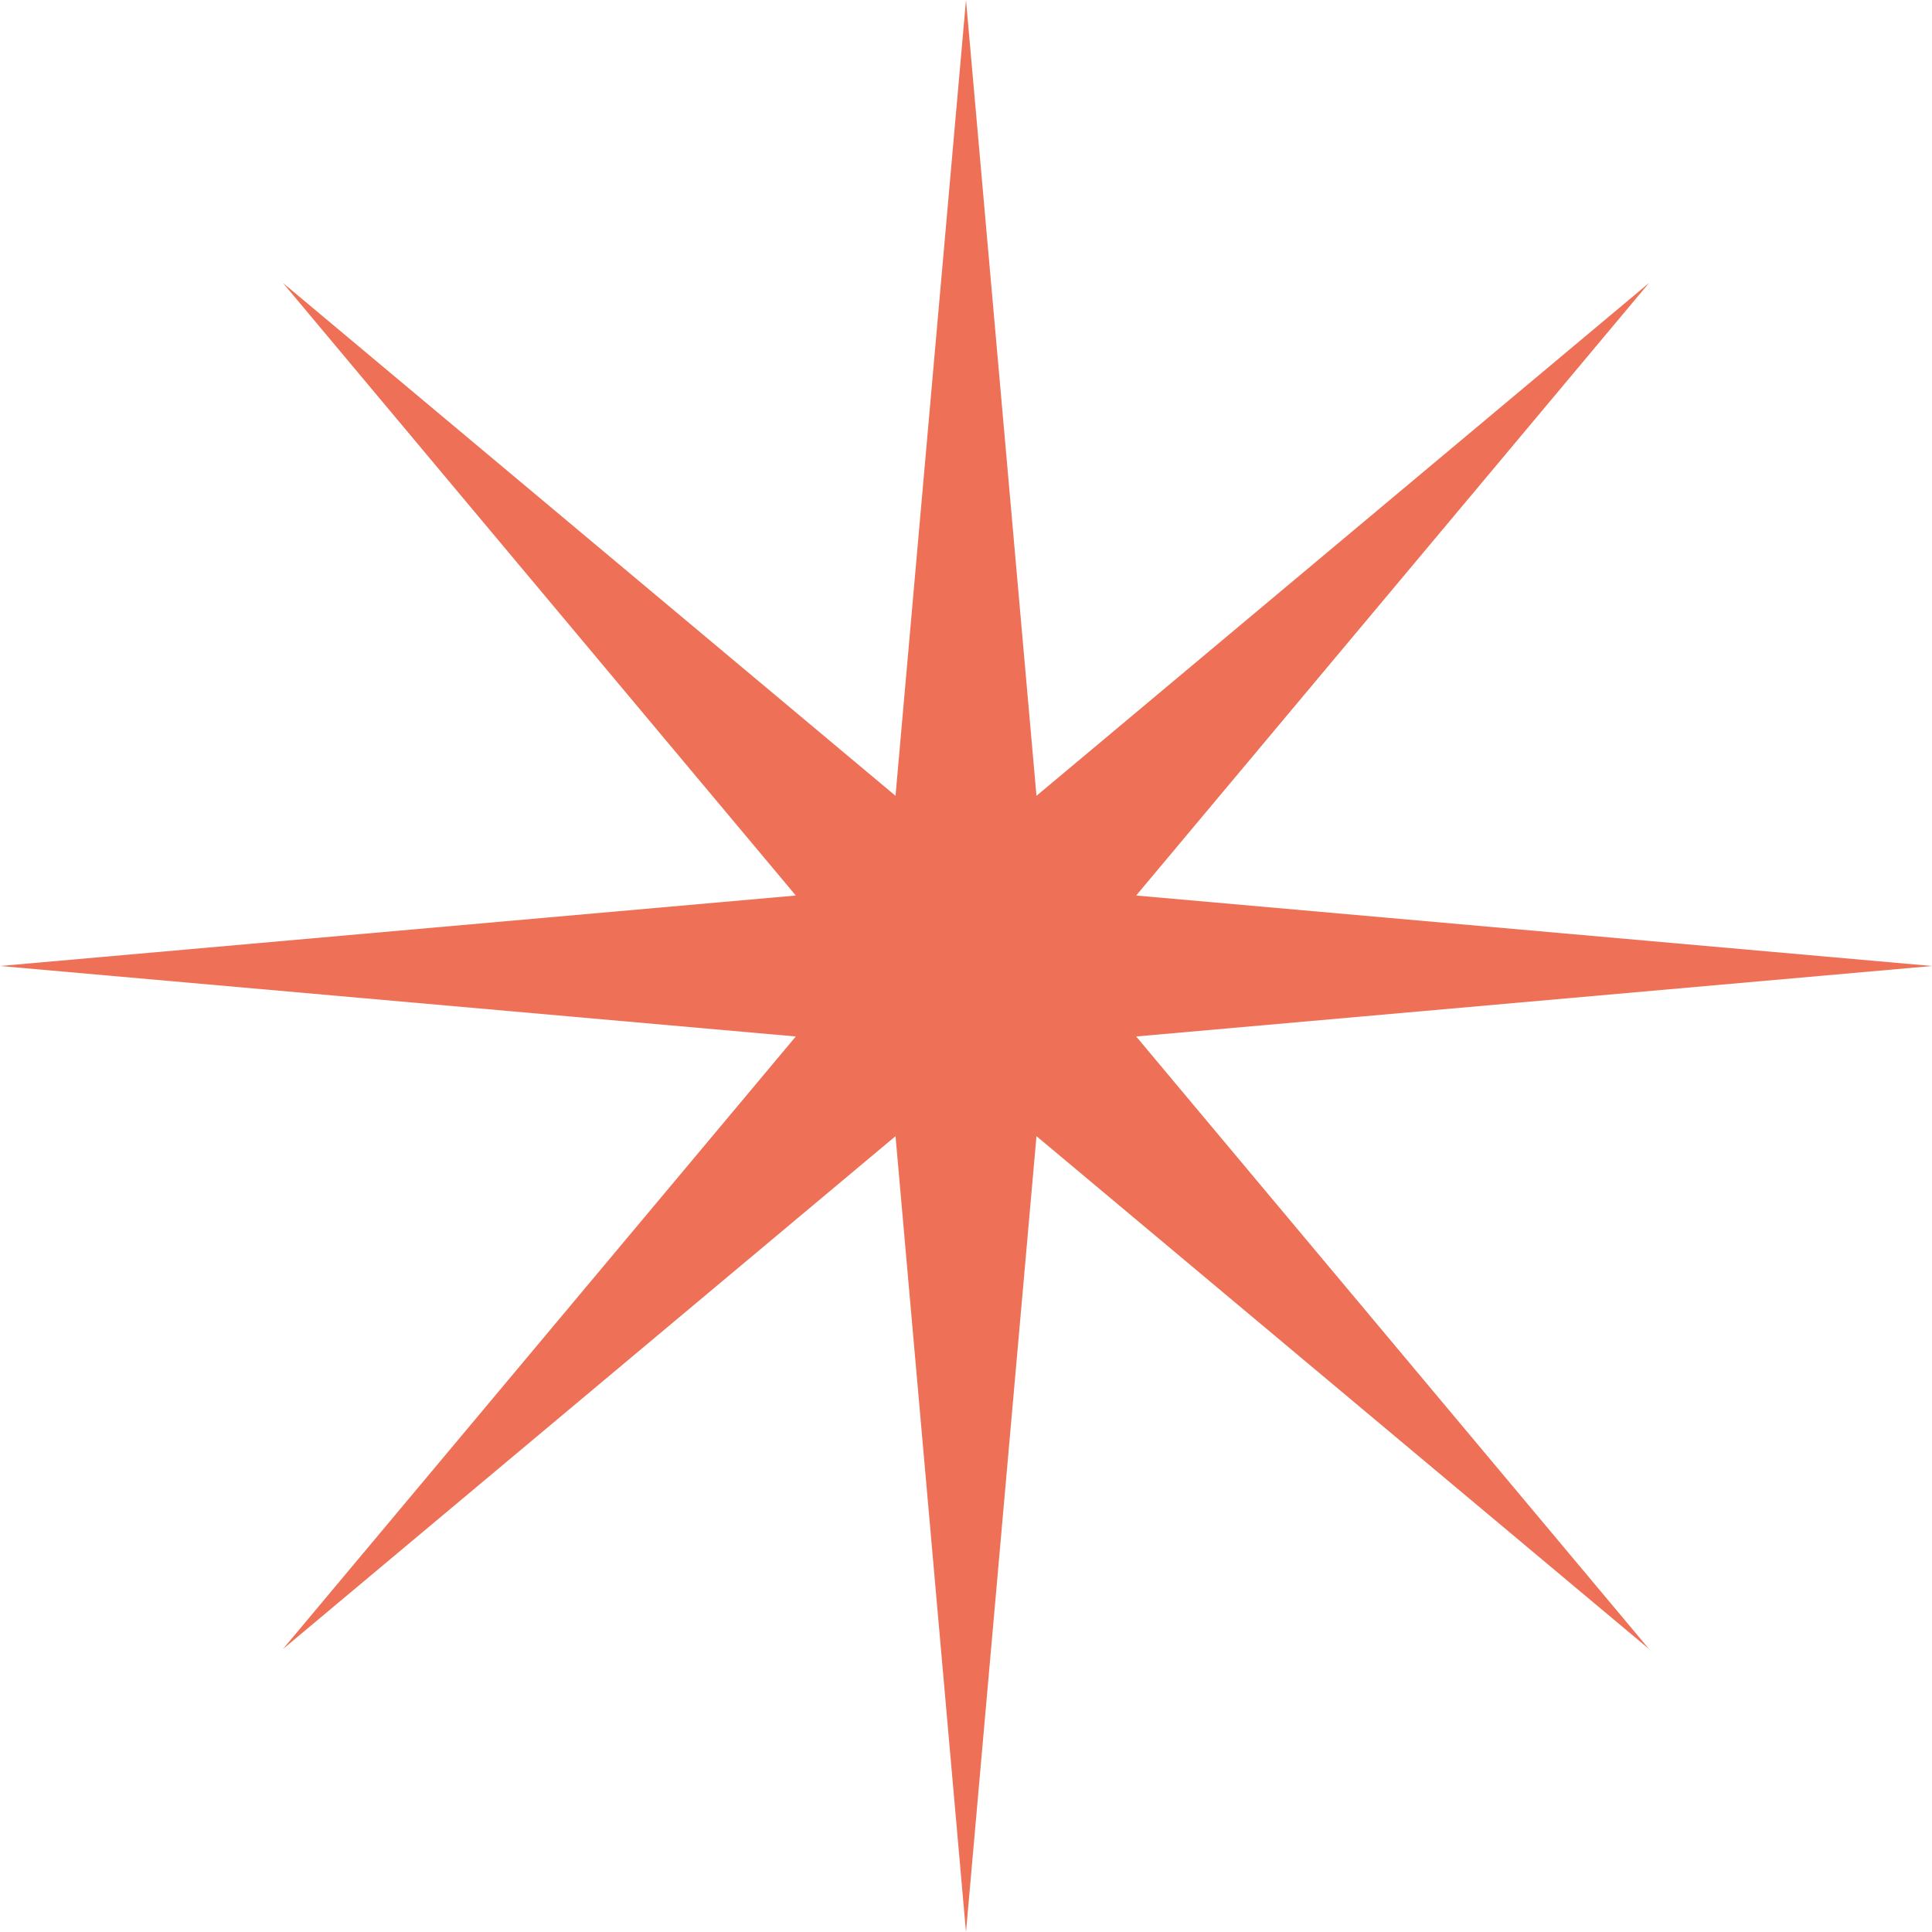 <?xml version="1.0" encoding="UTF-8"?>
<svg id="Calque_2" xmlns="http://www.w3.org/2000/svg" viewBox="0 0 696.02 696.02">
  <defs>
    <style>
      .cls-1 {
        fill: #ee7056;
      }
    </style>
  </defs>
  <g id="Calque_3">
    <polygon class="cls-1" points="409.31 373.4 696.02 348.01 409.31 322.62 594.09 101.93 373.4 286.7 348.01 0 322.62 286.7 101.93 101.93 286.7 322.62 0 348.01 286.7 373.4 101.93 594.09 322.62 409.31 348.01 696.02 373.4 409.31 594.09 594.09 409.31 373.4"/>
  </g>
</svg>